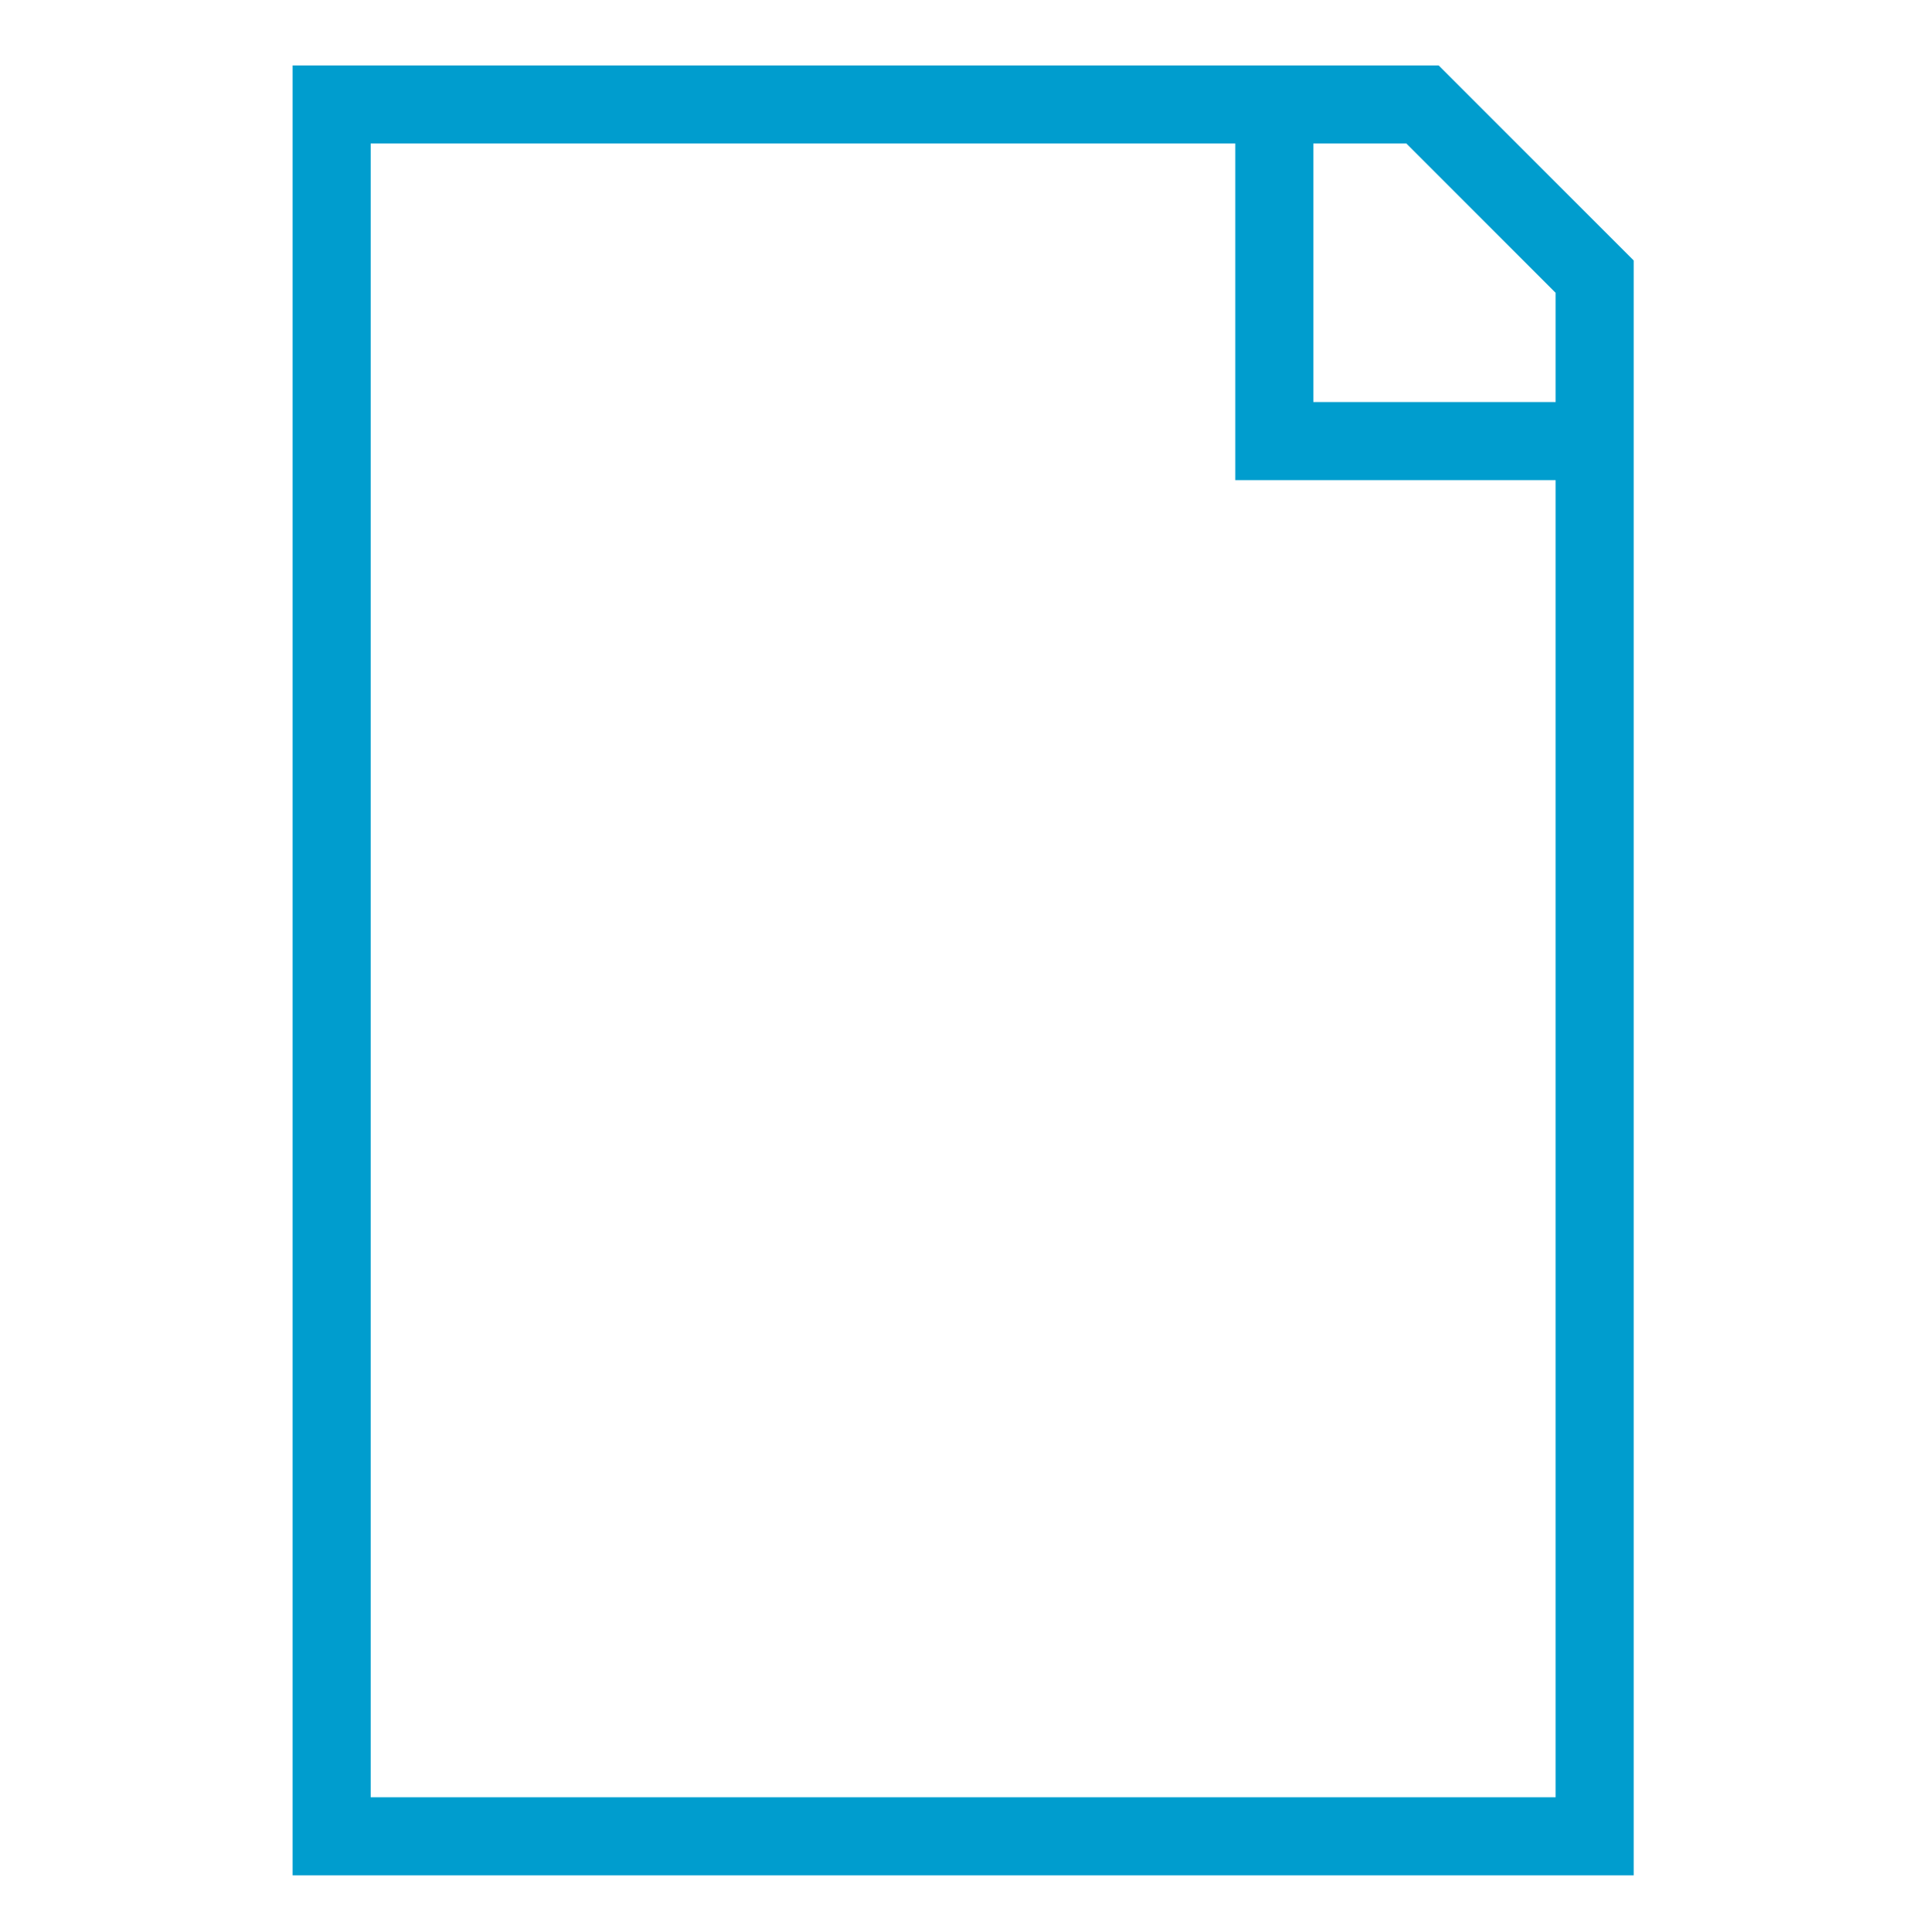 <?xml version="1.0" encoding="UTF-8"?>
<!-- Generator: Adobe Illustrator 27.7.0, SVG Export Plug-In . SVG Version: 6.00 Build 0)  -->
<svg xmlns="http://www.w3.org/2000/svg" xmlns:xlink="http://www.w3.org/1999/xlink" version="1.1" id="Layer_1" x="0px" y="0px" viewBox="0 0 273.1 273.8" style="enable-background:new 0 0 273.1 273.8;" xml:space="preserve">
<style type="text/css">
	.st0{display:none;}
	.st1{display:inline;fill:none;stroke:#009DCE;stroke-width:9.856;stroke-miterlimit:10;}
	.st2{display:inline;fill:none;stroke:#009DCE;stroke-width:11.063;stroke-miterlimit:10;}
	.st3{display:inline;fill:none;stroke:#009DCE;stroke-width:9.856;stroke-linecap:square;stroke-miterlimit:10;}
	.st4{display:inline;}
	.st5{fill:#009DCE;stroke:#009DCE;stroke-width:3.498;}
	.st6{fill:none;stroke:#009DCE;stroke-width:11.063;stroke-miterlimit:10;}
</style>
<g id="bouwmaterialen" class="st0">
	<path class="st1" d="M262.3,155.3H55.3c-6.6,0-11.9,5.3-11.9,11.9v7.7c0,6.6,5.3,11.9,11.9,11.9h33.3"></path>
	<path class="st1" d="M127.6,196c0,11.4-9.2,20.6-20.6,20.6s-20.6-9.2-20.6-20.6s9.2-20.6,20.6-20.6S127.6,184.7,127.6,196z    M166.1,175.4c-11.4,0-20.6,9.2-20.6,20.6s9.2,20.6,20.6,20.6c11.4,0,20.6-9.2,20.6-20.6S177.4,175.4,166.1,175.4z"></path>
	<circle class="st2" cx="136.5" cy="137.5" r="125.7"></circle>
	<polyline class="st1" points="66.9,155.3 66.9,110.6 105.7,110.6 105.7,155.3  "></polyline>
	<polyline class="st1" points="122.1,155.3 122.1,110.6 161,110.6 161,155.3  "></polyline>
	<polyline class="st1" points="177.3,155.3 177.3,110.6 216.2,110.6 216.2,155.3  "></polyline>
	<line class="st3" x1="66.9" y1="93.9" x2="216.2" y2="93.9"></line>
	<line class="st3" x1="66.9" y1="77.3" x2="216.2" y2="77.3"></line>
</g>
<g id="bouwmaterialen_00000000921209646752669680000004210794867965554098_" class="st0">
	<circle class="st2" cx="136.5" cy="137.5" r="125.7"></circle>
	<path class="st3" d="M193.7,144.4c16.4,0,29.7-13.3,29.7-29.7S210,85,193.7,85c-1.2,0-2.4,0.1-3.5,0.2C185,64.4,166.2,49,143.8,49   c-20.9,0-38.6,13.4-45.1,32c-3.8-1.5-7.9-2.4-12.2-2.4c-18.2,0-32.9,14.7-32.9,32.9s14.7,32.9,32.9,32.9"></path>
	<g class="st4">
		<path class="st5" d="M99.8,162.3V142c0-6.2,1.9-11.1,5.8-14.9c3.9-3.7,9-5.6,15.3-5.6c4.2,0,8.4,1.2,12.6,3.7    c0.9,0.5,1.3,1.3,1.3,2.4c0,0.8-0.3,1.5-0.8,2c-0.5,0.5-1.2,0.8-2.1,0.8c-0.6,0-1.2-0.1-1.7-0.4c-3.2-2-6.3-3-9.4-3    c-4.7,0-8.4,1.3-11,3.9c-2.6,2.6-3.9,6.2-3.9,10.8v20.8c0,4.5,1.3,8.1,3.9,10.8c2.7,2.6,6.4,3.9,11,3.9c3,0,6.1-1,9.4-3.1    c0.5-0.3,1-0.4,1.7-0.4c0.8,0,1.5,0.3,2.1,0.8c0.6,0.5,0.8,1.2,0.8,2.1c0,1.1-0.4,1.9-1.3,2.4c-4.2,2.5-8.4,3.7-12.6,3.7    c-6.4,0-11.5-1.9-15.3-5.6C101.7,173.3,99.8,168.4,99.8,162.3z"></path>
		<path class="st5" d="M180.7,140.9v22.5c0,5.8-1.8,10.5-5.5,14c-3.7,3.6-8.5,5.4-14.5,5.4s-10.8-1.8-14.5-5.4    c-3.7-3.6-5.5-8.2-5.5-14v-22.5c0-5.8,1.8-10.5,5.5-14c3.7-3.6,8.5-5.4,14.5-5.4s10.8,1.8,14.5,5.4    C178.9,130.4,180.7,135.1,180.7,140.9z M174.6,163.7v-23c0-4.3-1.3-7.6-3.8-10c-2.5-2.4-5.9-3.7-10.1-3.7c-4.2,0-7.6,1.2-10.1,3.7    c-2.5,2.4-3.8,5.8-3.8,10v23c0,4.2,1.3,7.5,3.8,9.9c2.5,2.4,5.9,3.7,10.1,3.7c4.2,0,7.6-1.2,10.1-3.7    C173.3,171.2,174.6,167.9,174.6,163.7z"></path>
		<path class="st5" d="M208,191.7h-15.7c-0.8,0-1.5-0.3-2.1-0.8c-0.6-0.6-0.9-1.2-0.9-2c0-0.7,0.2-1.3,0.7-1.8l12.9-15    c1.4-1.7,2.1-3.5,2.1-5.5c0-1.5-0.5-2.8-1.4-3.8c-1-1-2.2-1.5-3.8-1.5c-2.1,0-4.2,0.5-6,1.4c-0.5,0.3-1,0.4-1.3,0.4    c-0.7,0-1.3-0.2-1.8-0.7c-0.5-0.4-0.8-1-0.8-1.7c0-1,0.5-1.8,1.4-2.2c2.5-1.3,5.3-1.9,8.5-1.9c3.2,0,5.7,1,7.6,2.9    c1.9,1.9,2.9,4.4,2.9,7.4c0,1.2-0.2,2.3-0.6,3.5c-0.4,1.1-0.8,2-1.2,2.6c-0.4,0.6-1,1.4-1.8,2.3c-0.2,0.3-0.9,1.1-2.1,2.5    c-1.2,1.3-2.5,2.9-4.1,4.8c-1.6,1.8-2.9,3.3-3.8,4.5H208c0.7,0,1.4,0.2,1.9,0.7c0.5,0.5,0.7,1,0.7,1.7c0,0.7-0.2,1.3-0.7,1.8    C209.4,191.5,208.8,191.7,208,191.7z"></path>
	</g>
	<line class="st3" x1="139.2" y1="195.1" x2="139.2" y2="228.3"></line>
	<polyline class="st3" points="156.6,219.6 139.2,236.9 121.9,219.6  "></polyline>
</g>
<g id="bouwmaterialen_00000074431581366142517200000012463829563177321606_" class="st0">
	<circle class="st2" cx="136.5" cy="137.5" r="125.7"></circle>
	<path class="st3" d="M92.2,141.1c0,24.3,19.7,44,44,44s44-19.7,44-44s0-55.1-44-55.1S92.2,116.8,92.2,141.1z"></path>
	<path class="st3" d="M59.8,233.5l5.6-8c10.3-14.7,27.1-23.4,45-23.4H162c17.9,0,34.7,8.7,45,23.4l5.6,8"></path>
	<path class="st3" d="M139.4,12v24.5c0,15.8,12.8,28.6,28.6,28.6h19.7L187.7,88l24.7-22.8h23.7"></path>
</g>
<g id="bouwmaterialen_00000183967271107467951140000007460415051218860436_" class="st0">
	<circle class="st2" cx="136.5" cy="137.5" r="125.7"></circle>
	<polyline class="st3" points="136.5,36 136.5,137.5 183.8,177.6  "></polyline>
</g>
<g id="bouwmaterialen_00000000937867711794203930000014443786738954542731_" class="st0">
	<circle class="st2" cx="136.5" cy="137.4" r="125.7"></circle>
	<polyline class="st1" points="82.6,251.5 82.6,58.6 126.1,58.6 126.1,83.1 190.4,83.1 190.4,251.5  "></polyline>
	<rect x="126.1" y="102.4" class="st1" width="45.5" height="28"></rect>
	<rect x="126.1" y="149.6" class="st1" width="45.5" height="28"></rect>
	<line class="st3" x1="136.2" y1="263.3" x2="136.2" y2="210.5"></line>
	<polyline class="st3" points="118.9,219.2 136.2,201.9 153.5,219.2  "></polyline>
</g>
<g id="bouwmaterialen_00000134228150837846490860000016980810850002157731_" class="st0">
	<circle class="st2" cx="136.5" cy="137.5" r="125.7"></circle>
	<line class="st1" x1="110.5" y1="258" x2="104.1" y2="180.4"></line>
	<path class="st1" d="M45.7,94.6l9.6,66.8c1.6,10.9,11,19.1,22,19.1h102.4l-6.4,77.6"></path>
	<path class="st1" d="M179.7,118c0,20.9-16.9,37.8-37.8,37.8s-37.8-16.9-37.8-37.8s0-47.3,37.8-47.3S179.7,97.1,179.7,118z"></path>
	<line class="st1" x1="91.6" y1="115.9" x2="192.2" y2="115.9"></line>
	<line class="st1" x1="125.2" y1="73" x2="130.2" y2="115.9"></line>
	<line class="st1" x1="158.5" y1="73" x2="153.5" y2="115.9"></line>
</g>
<g>
	<path class="st6" d="M226,260.2H47V14.8h154.6c9.5,9.5,14.9,14.9,24.4,24.4V260.2z"></path>
	<polyline class="st6" points="180.6,14.8 180.6,62.5 226,62.5  "></polyline>
</g>
</svg>
